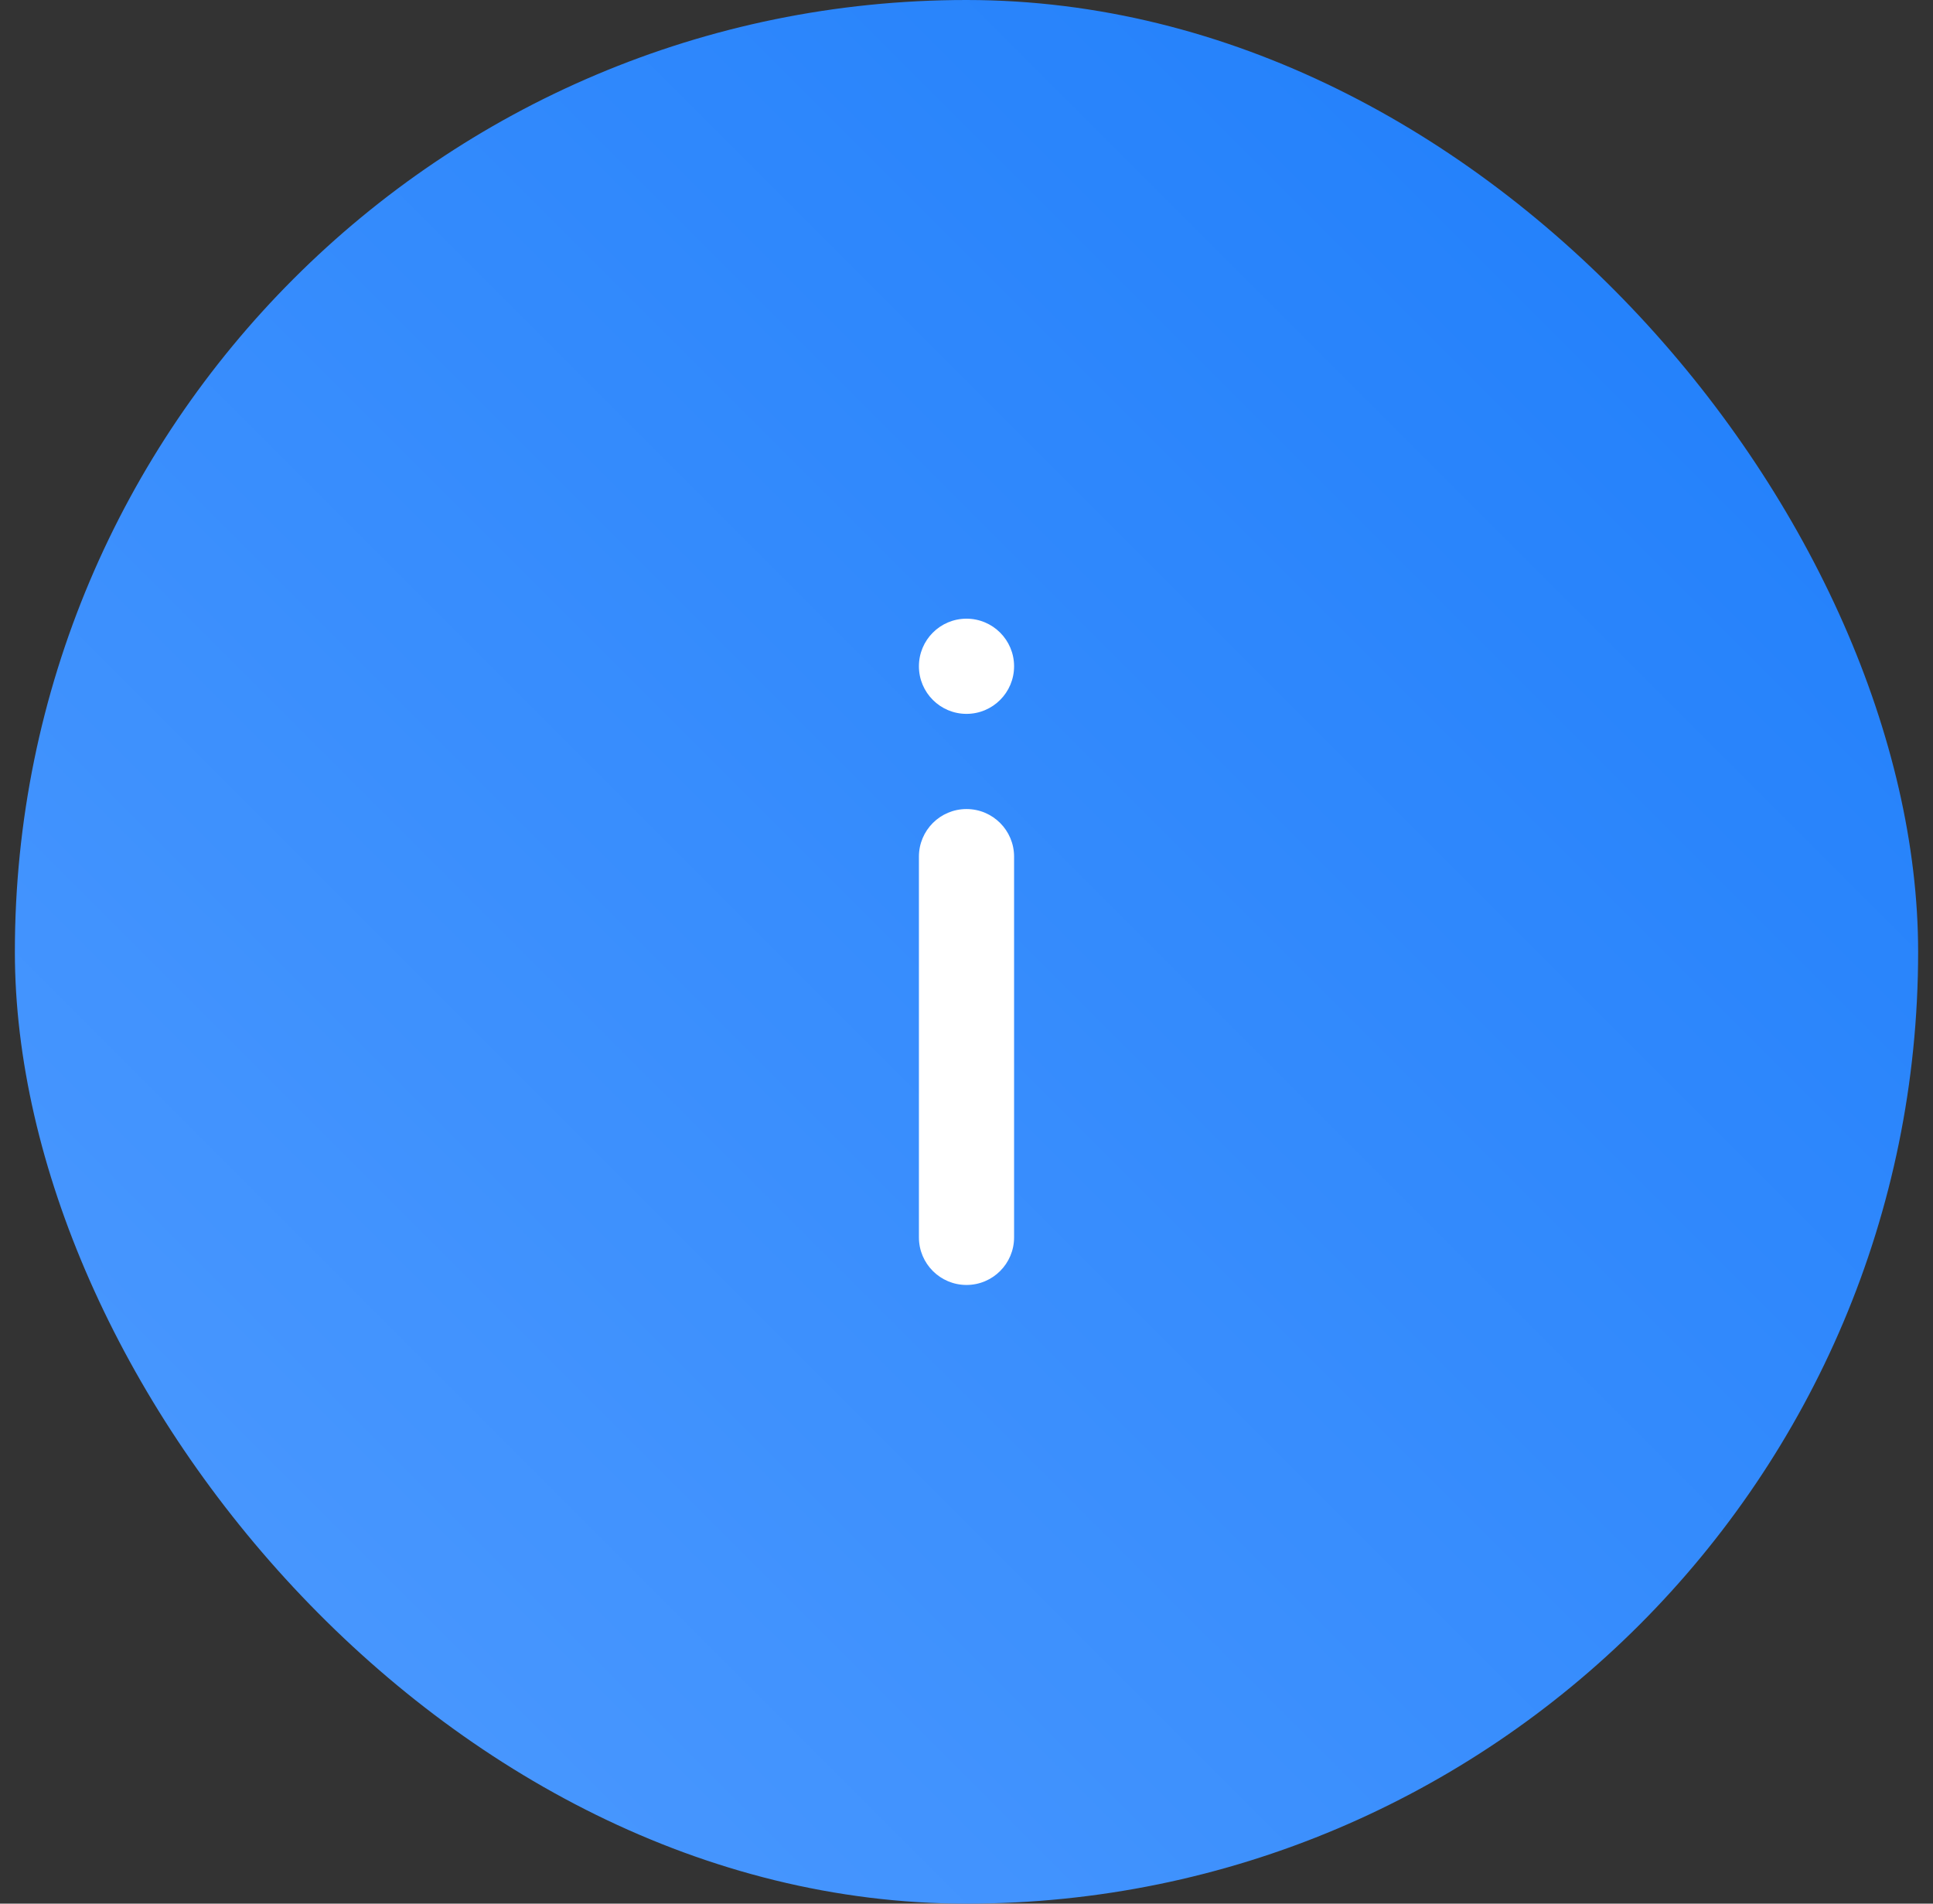 <svg width="65" height="64" viewBox="0 0 65 64" fill="none" xmlns="http://www.w3.org/2000/svg">
<rect x="0" y="0" width="65" height="64" fill="#333333" stroke="none"/>
<rect x="0.5" width="64" height="64" rx="32" fill="url(#paint0_linear_5463_3475)"/>
<path d="M30.9 41.6C30.9 42.484 31.616 43.2 32.5 43.2C33.383 43.2 34.1 42.484 34.1 41.6L34.1 28.8C34.1 27.916 33.383 27.2 32.5 27.2C31.616 27.2 30.9 27.916 30.9 28.8L30.9 41.6Z" fill="white"/>
<path d="M32.5 20.8C31.616 20.8 30.9 21.516 30.9 22.4C30.9 23.284 31.616 24 32.5 24C33.383 24 34.1 23.284 34.1 22.4C34.1 21.516 33.383 20.8 32.5 20.8Z" fill="white"/>
<defs>
<linearGradient id="paint0_linear_5463_3475" x1="0.5" y1="64" x2="64.5" y2="9.85164e-07" gradientUnits="userSpaceOnUse">
<stop stop-color="#4F9BFF"/>
<stop offset="1" stop-color="#1D7DFA"/>
</linearGradient>
</defs>
</svg>
